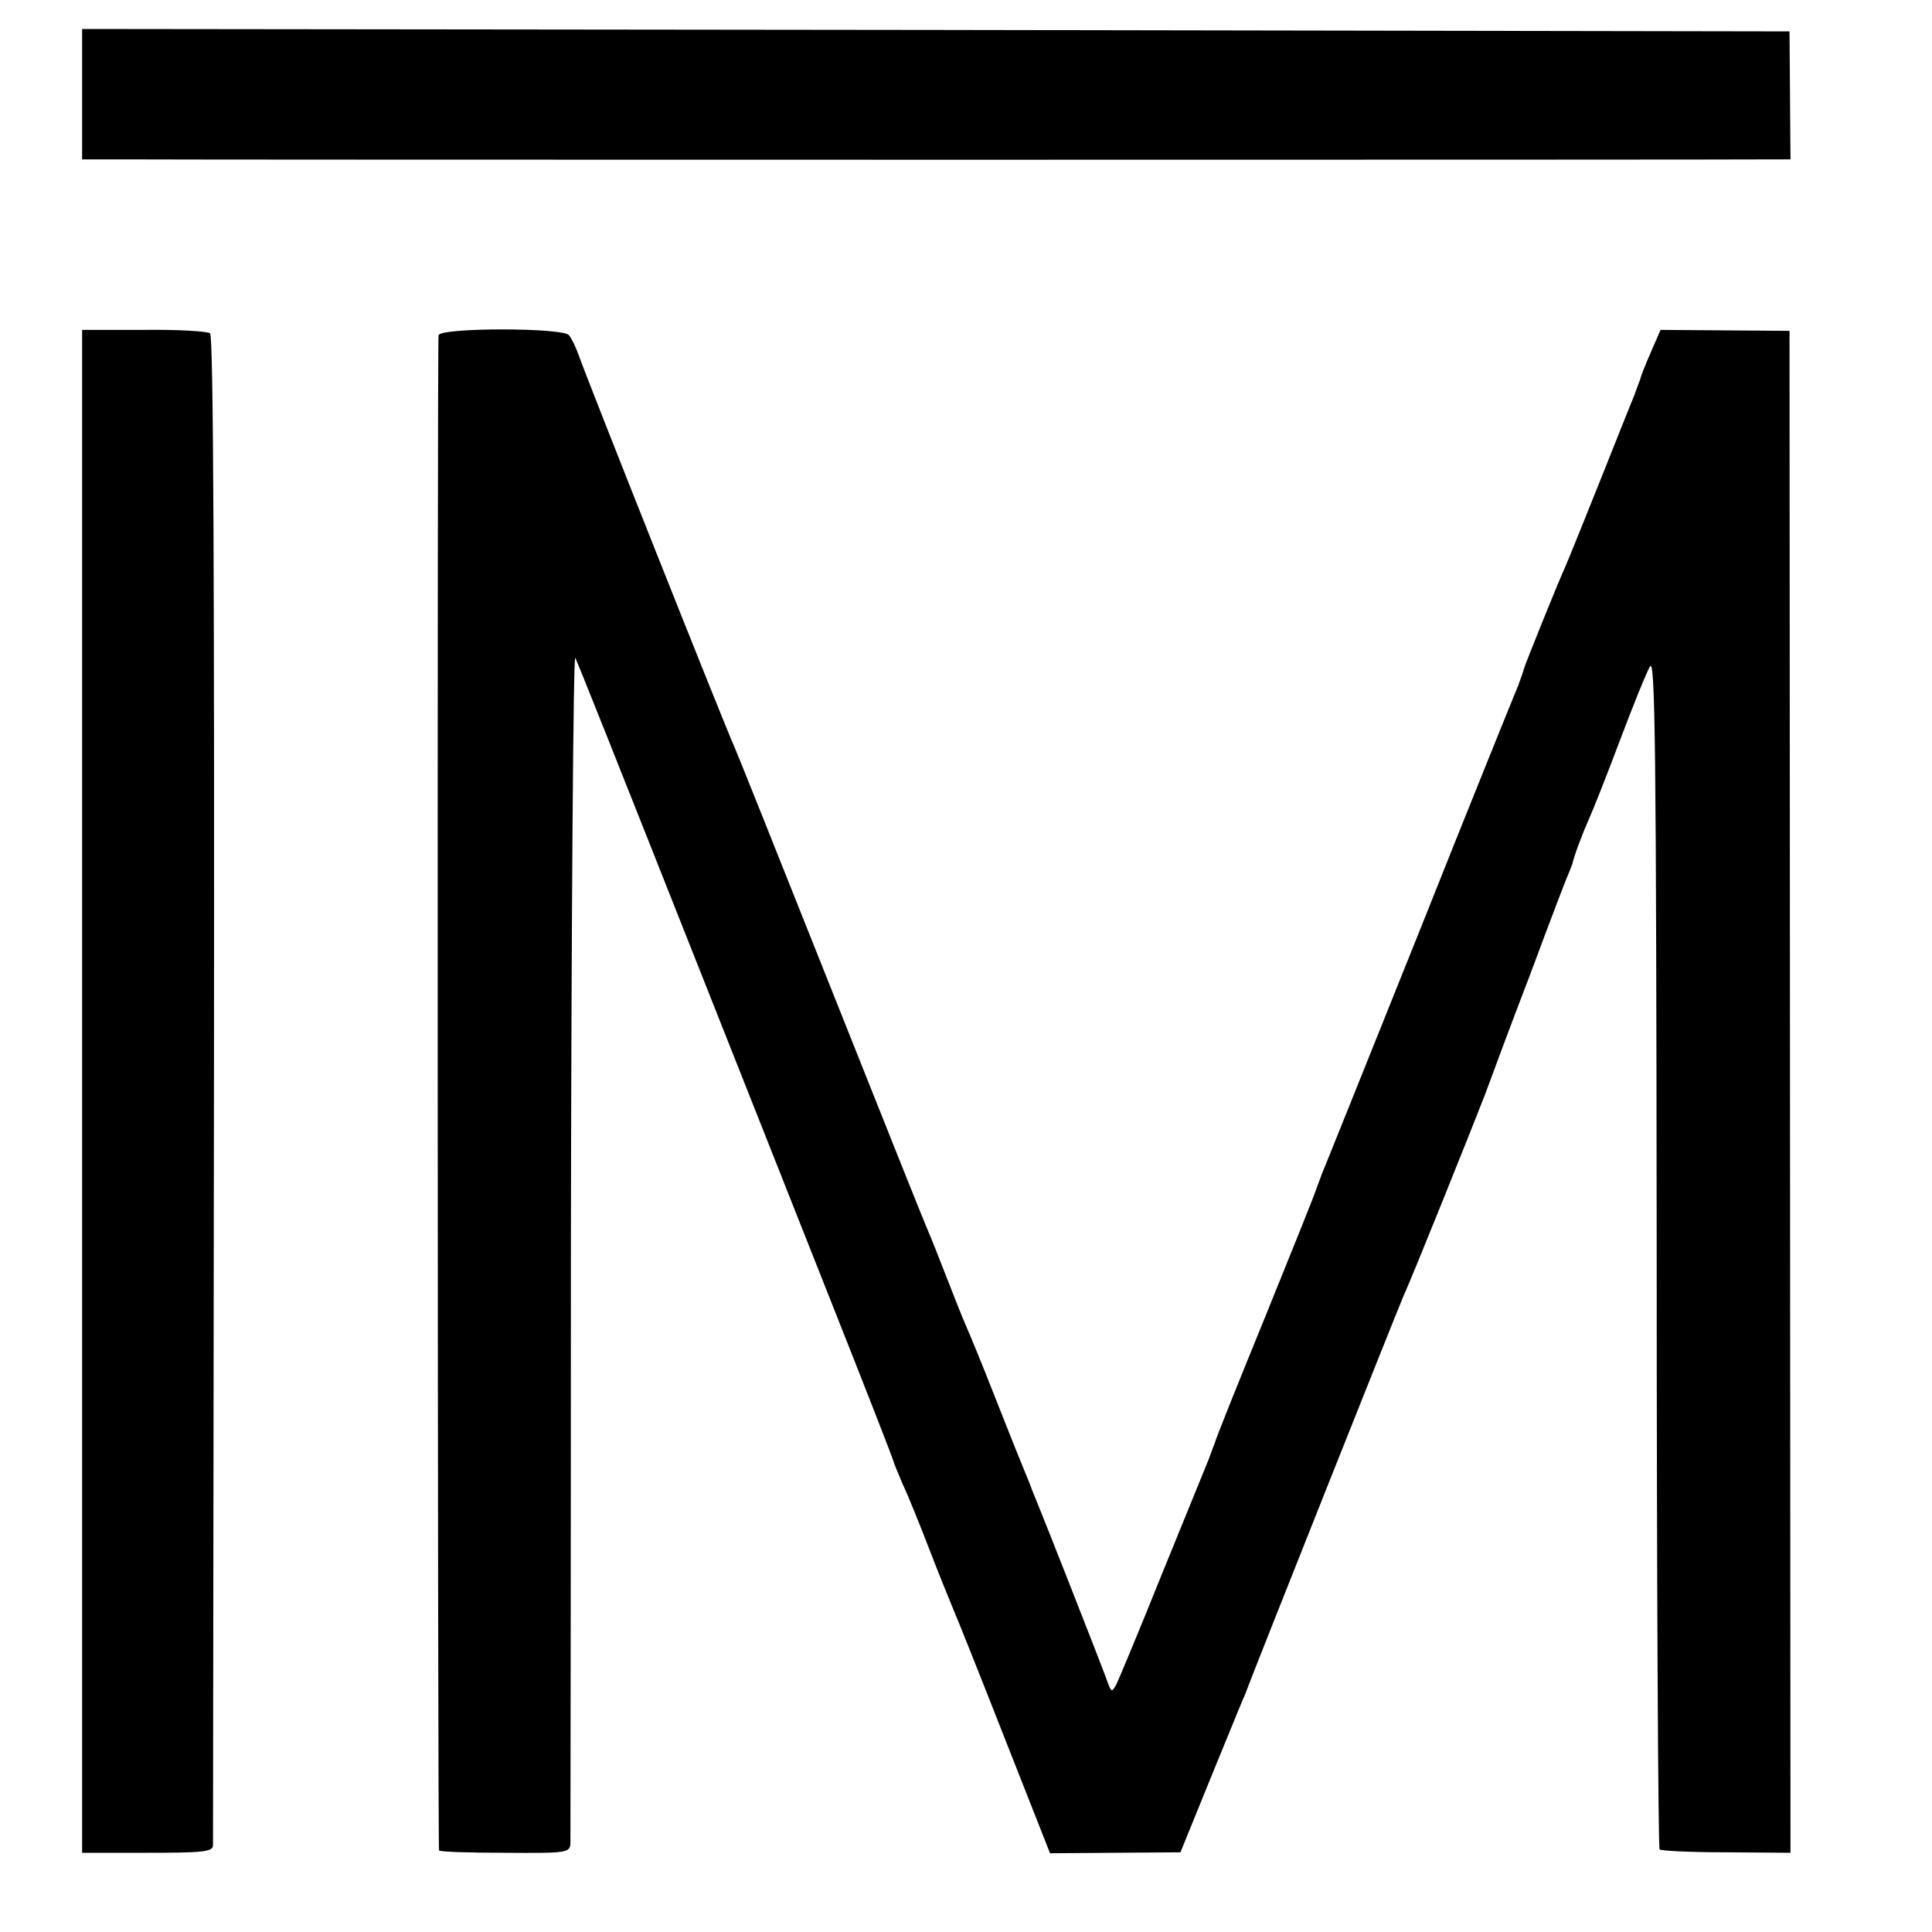 <?xml version="1.0" standalone="no"?>
<!DOCTYPE svg PUBLIC "-//W3C//DTD SVG 20010904//EN"
 "http://www.w3.org/TR/2001/REC-SVG-20010904/DTD/svg10.dtd">
<svg version="1.0" xmlns="http://www.w3.org/2000/svg"
 width="400pt" height="400pt" viewBox="0 0 400 400"
 preserveAspectRatio="xMidYMid meet">
<g transform="translate(0,400) scale(0.1,-0.1)"
fill="#000000" stroke="none">
<path d="M170 3805 l0 -135 88 0 c112 -1 3365 -1 3413 0 l36 0 -1 133 -1 132
-1767 3 -1768 2 0 -135z"/>
<path d="M170 1741 l0 -1577 135 0 c115 0 135 2 136 15 0 9 1 715 2 1569 1
1026 -1 1556 -8 1562 -5 4 -67 8 -137 7 l-128 0 0 -1576z"/>
<path d="M908 3306 c-3 -9 -2 -3121 1 -3137 0 -3 62 -5 136 -5 130 -1 135 0
136 20 0 12 1 571 1 1244 1 673 5 1218 9 1210 6 -12 73 -180 294 -738 51 -129
154 -389 229 -578 75 -189 136 -345 136 -348 0 -2 9 -23 19 -47 11 -23 36 -85
56 -137 20 -52 43 -108 50 -125 7 -16 55 -136 106 -266 l93 -236 135 1 135 1
63 155 c35 85 66 162 70 170 24 64 318 802 328 825 19 41 141 345 170 420 12
33 54 146 94 250 39 105 74 197 78 205 3 8 7 17 8 20 5 21 20 61 35 95 10 22
39 96 65 165 26 69 53 136 61 150 11 21 13 -171 14 -1209 0 -679 3 -1237 6
-1240 3 -3 65 -6 138 -6 l133 -1 -1 1576 -1 1575 -133 1 -134 1 -20 -46 c-11
-25 -21 -50 -22 -56 -2 -5 -8 -21 -13 -35 -6 -14 -38 -95 -72 -180 -34 -85
-66 -164 -71 -175 -15 -33 -82 -199 -85 -210 -1 -5 -7 -21 -12 -35 -6 -14 -98
-241 -203 -505 -106 -264 -197 -491 -203 -505 -5 -14 -11 -29 -13 -35 -1 -5
-48 -122 -104 -260 -56 -137 -103 -254 -104 -260 -2 -5 -8 -21 -13 -35 -6 -14
-49 -121 -97 -238 -47 -117 -90 -220 -95 -230 -9 -16 -10 -15 -17 3 -8 24
-132 339 -147 375 -6 14 -11 27 -12 30 -1 3 -6 16 -12 30 -6 14 -34 84 -62
155 -28 72 -56 139 -61 150 -5 11 -23 56 -40 100 -17 44 -35 89 -40 100 -5 11
-95 236 -200 500 -105 264 -195 489 -200 500 -13 26 -309 771 -322 810 -6 17
-15 35 -20 41 -12 16 -266 16 -270 0z"/>
</g>
</svg>

